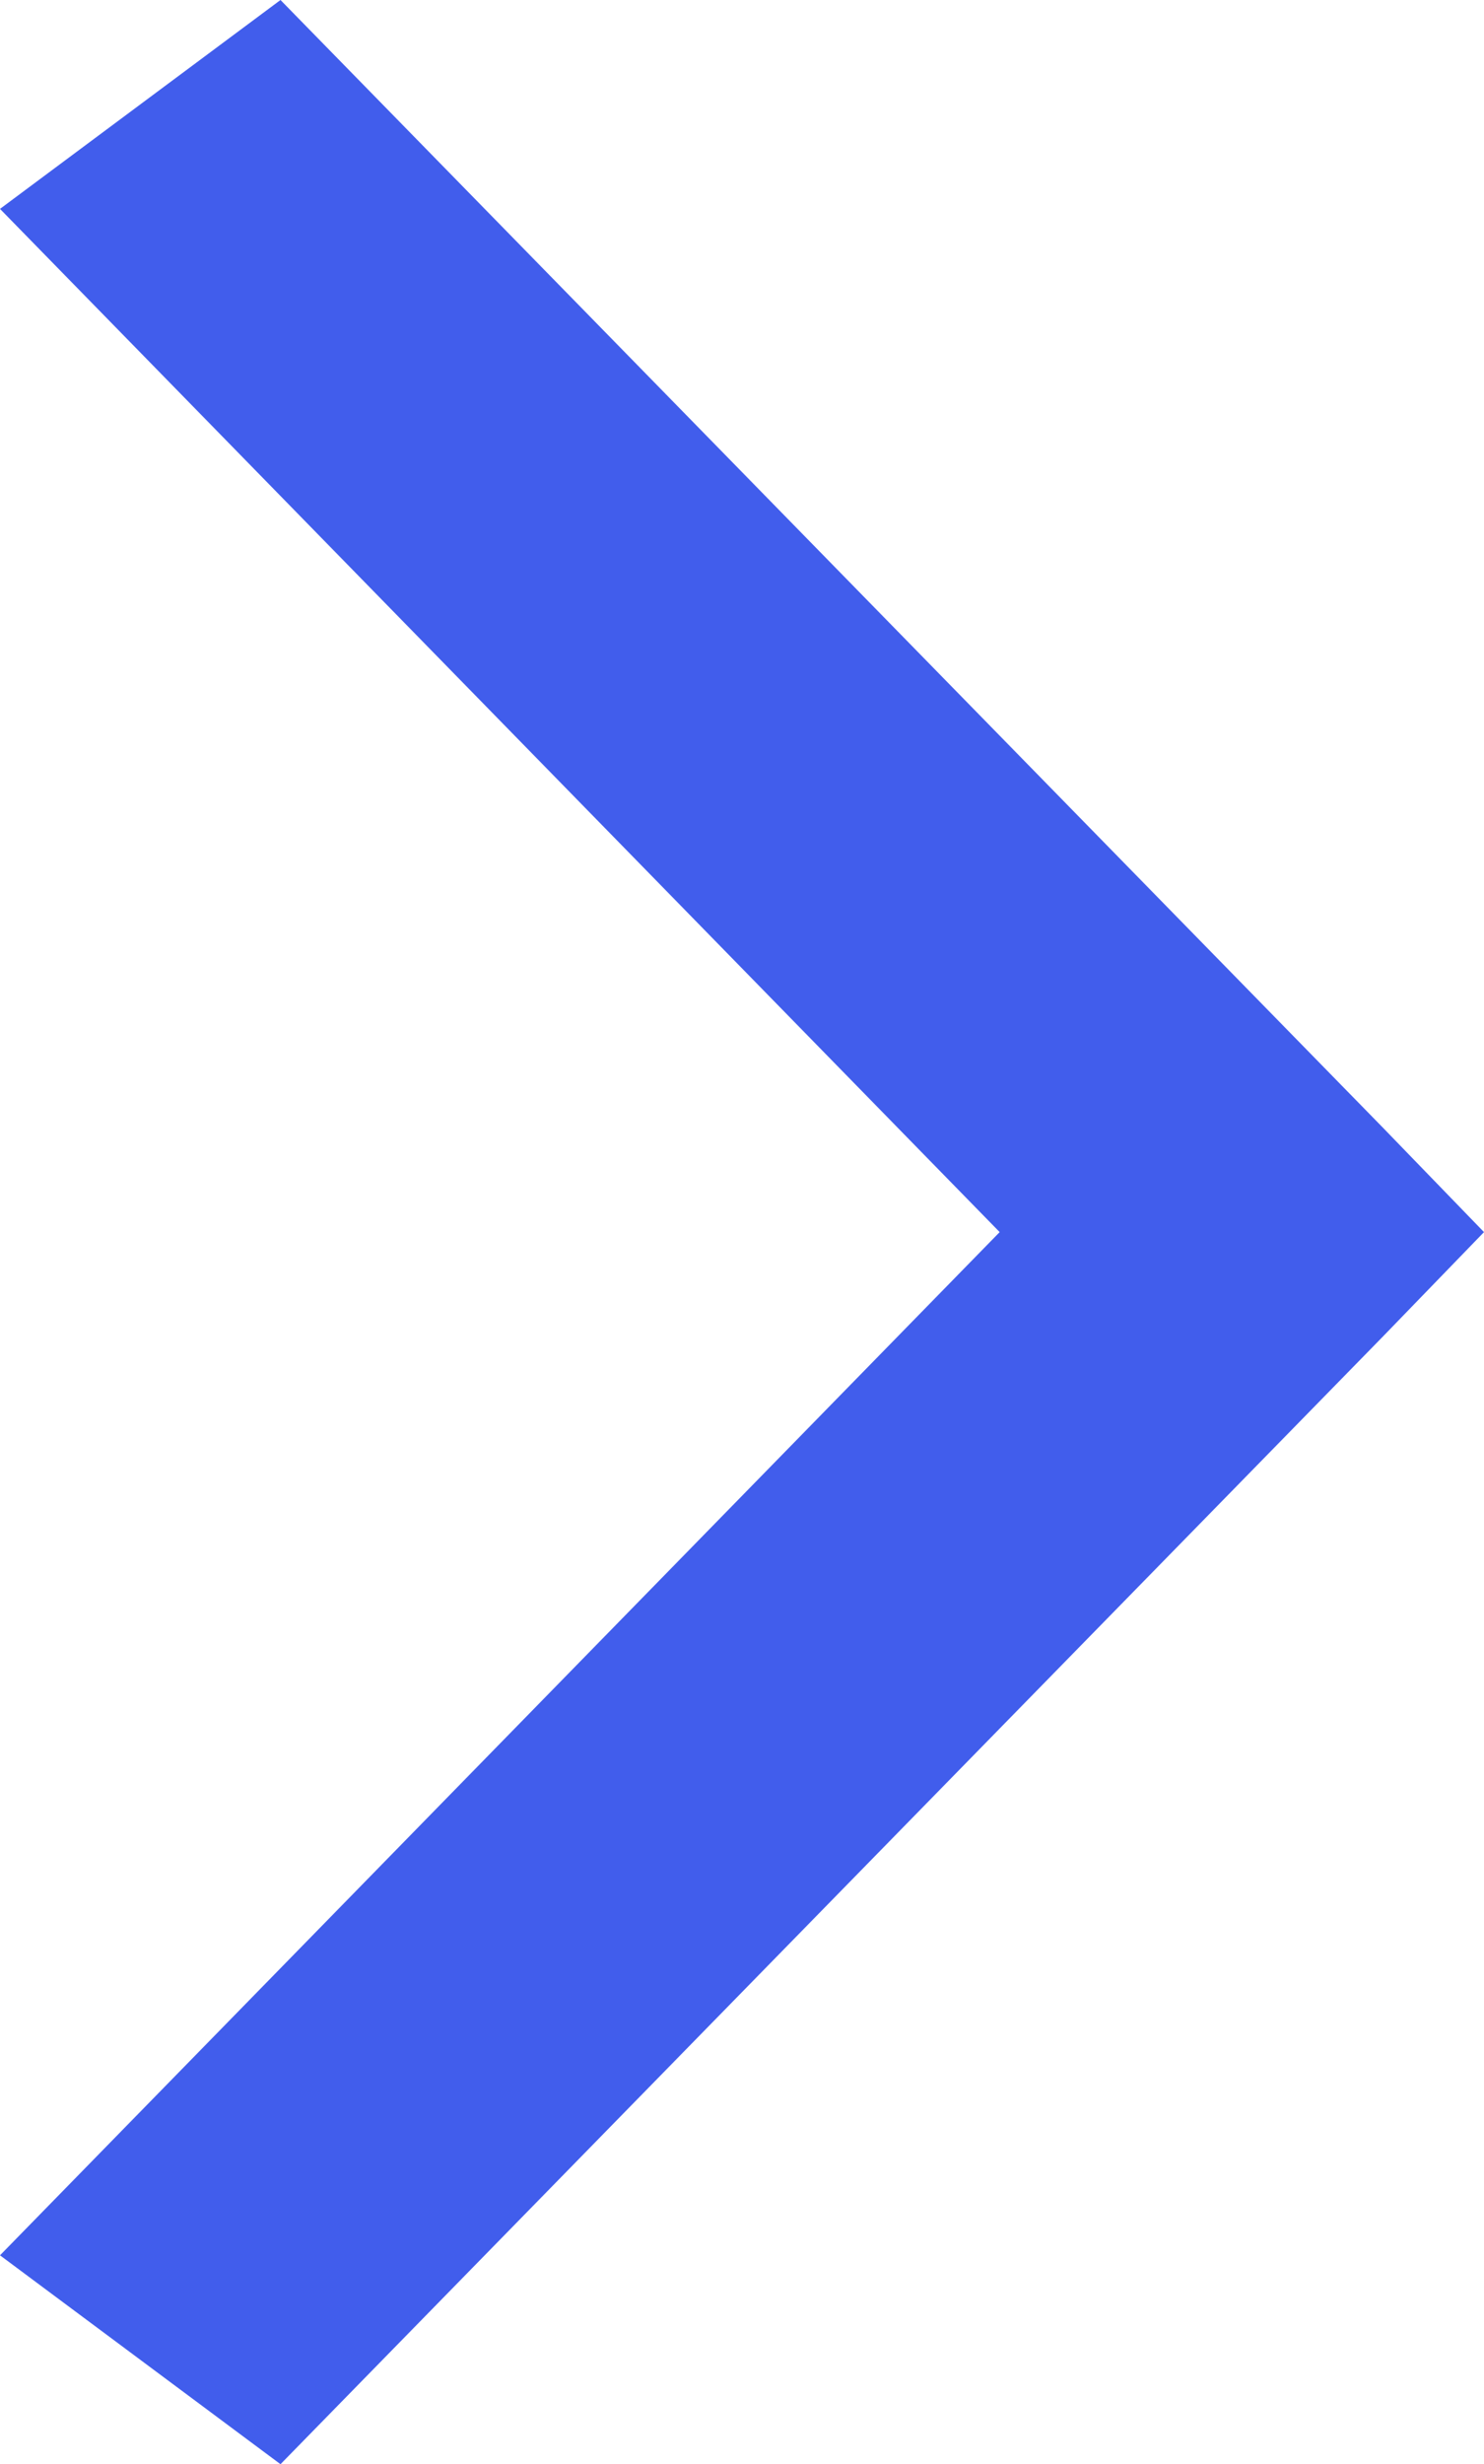 <?xml version="1.0" encoding="utf-8"?>
<!-- Generator: Adobe Illustrator 23.1.0, SVG Export Plug-In . SVG Version: 6.00 Build 0)  -->
<svg version="1.1" id="Layer_1" xmlns="http://www.w3.org/2000/svg" xmlns:xlink="http://www.w3.org/1999/xlink" x="0px" y="0px"
	 viewBox="0 0 91 151" style="enable-background:new 0 0 91 151;" xml:space="preserve">
<style type="text/css">
	.st0{fill-rule:evenodd;clip-rule:evenodd;fill:#415DEC;}
</style>
<title>Chevron - Right (Blue)</title>
<desc>Created with Sketch.</desc>
<g id="Icons">
	<polygon class="st0" points="91,75.5 84.8,81.9 17.2,151 0,138.2 61.3,75.5 0,12.8 17.2,0 84.8,69.1 	"/>
</g>
</svg>
